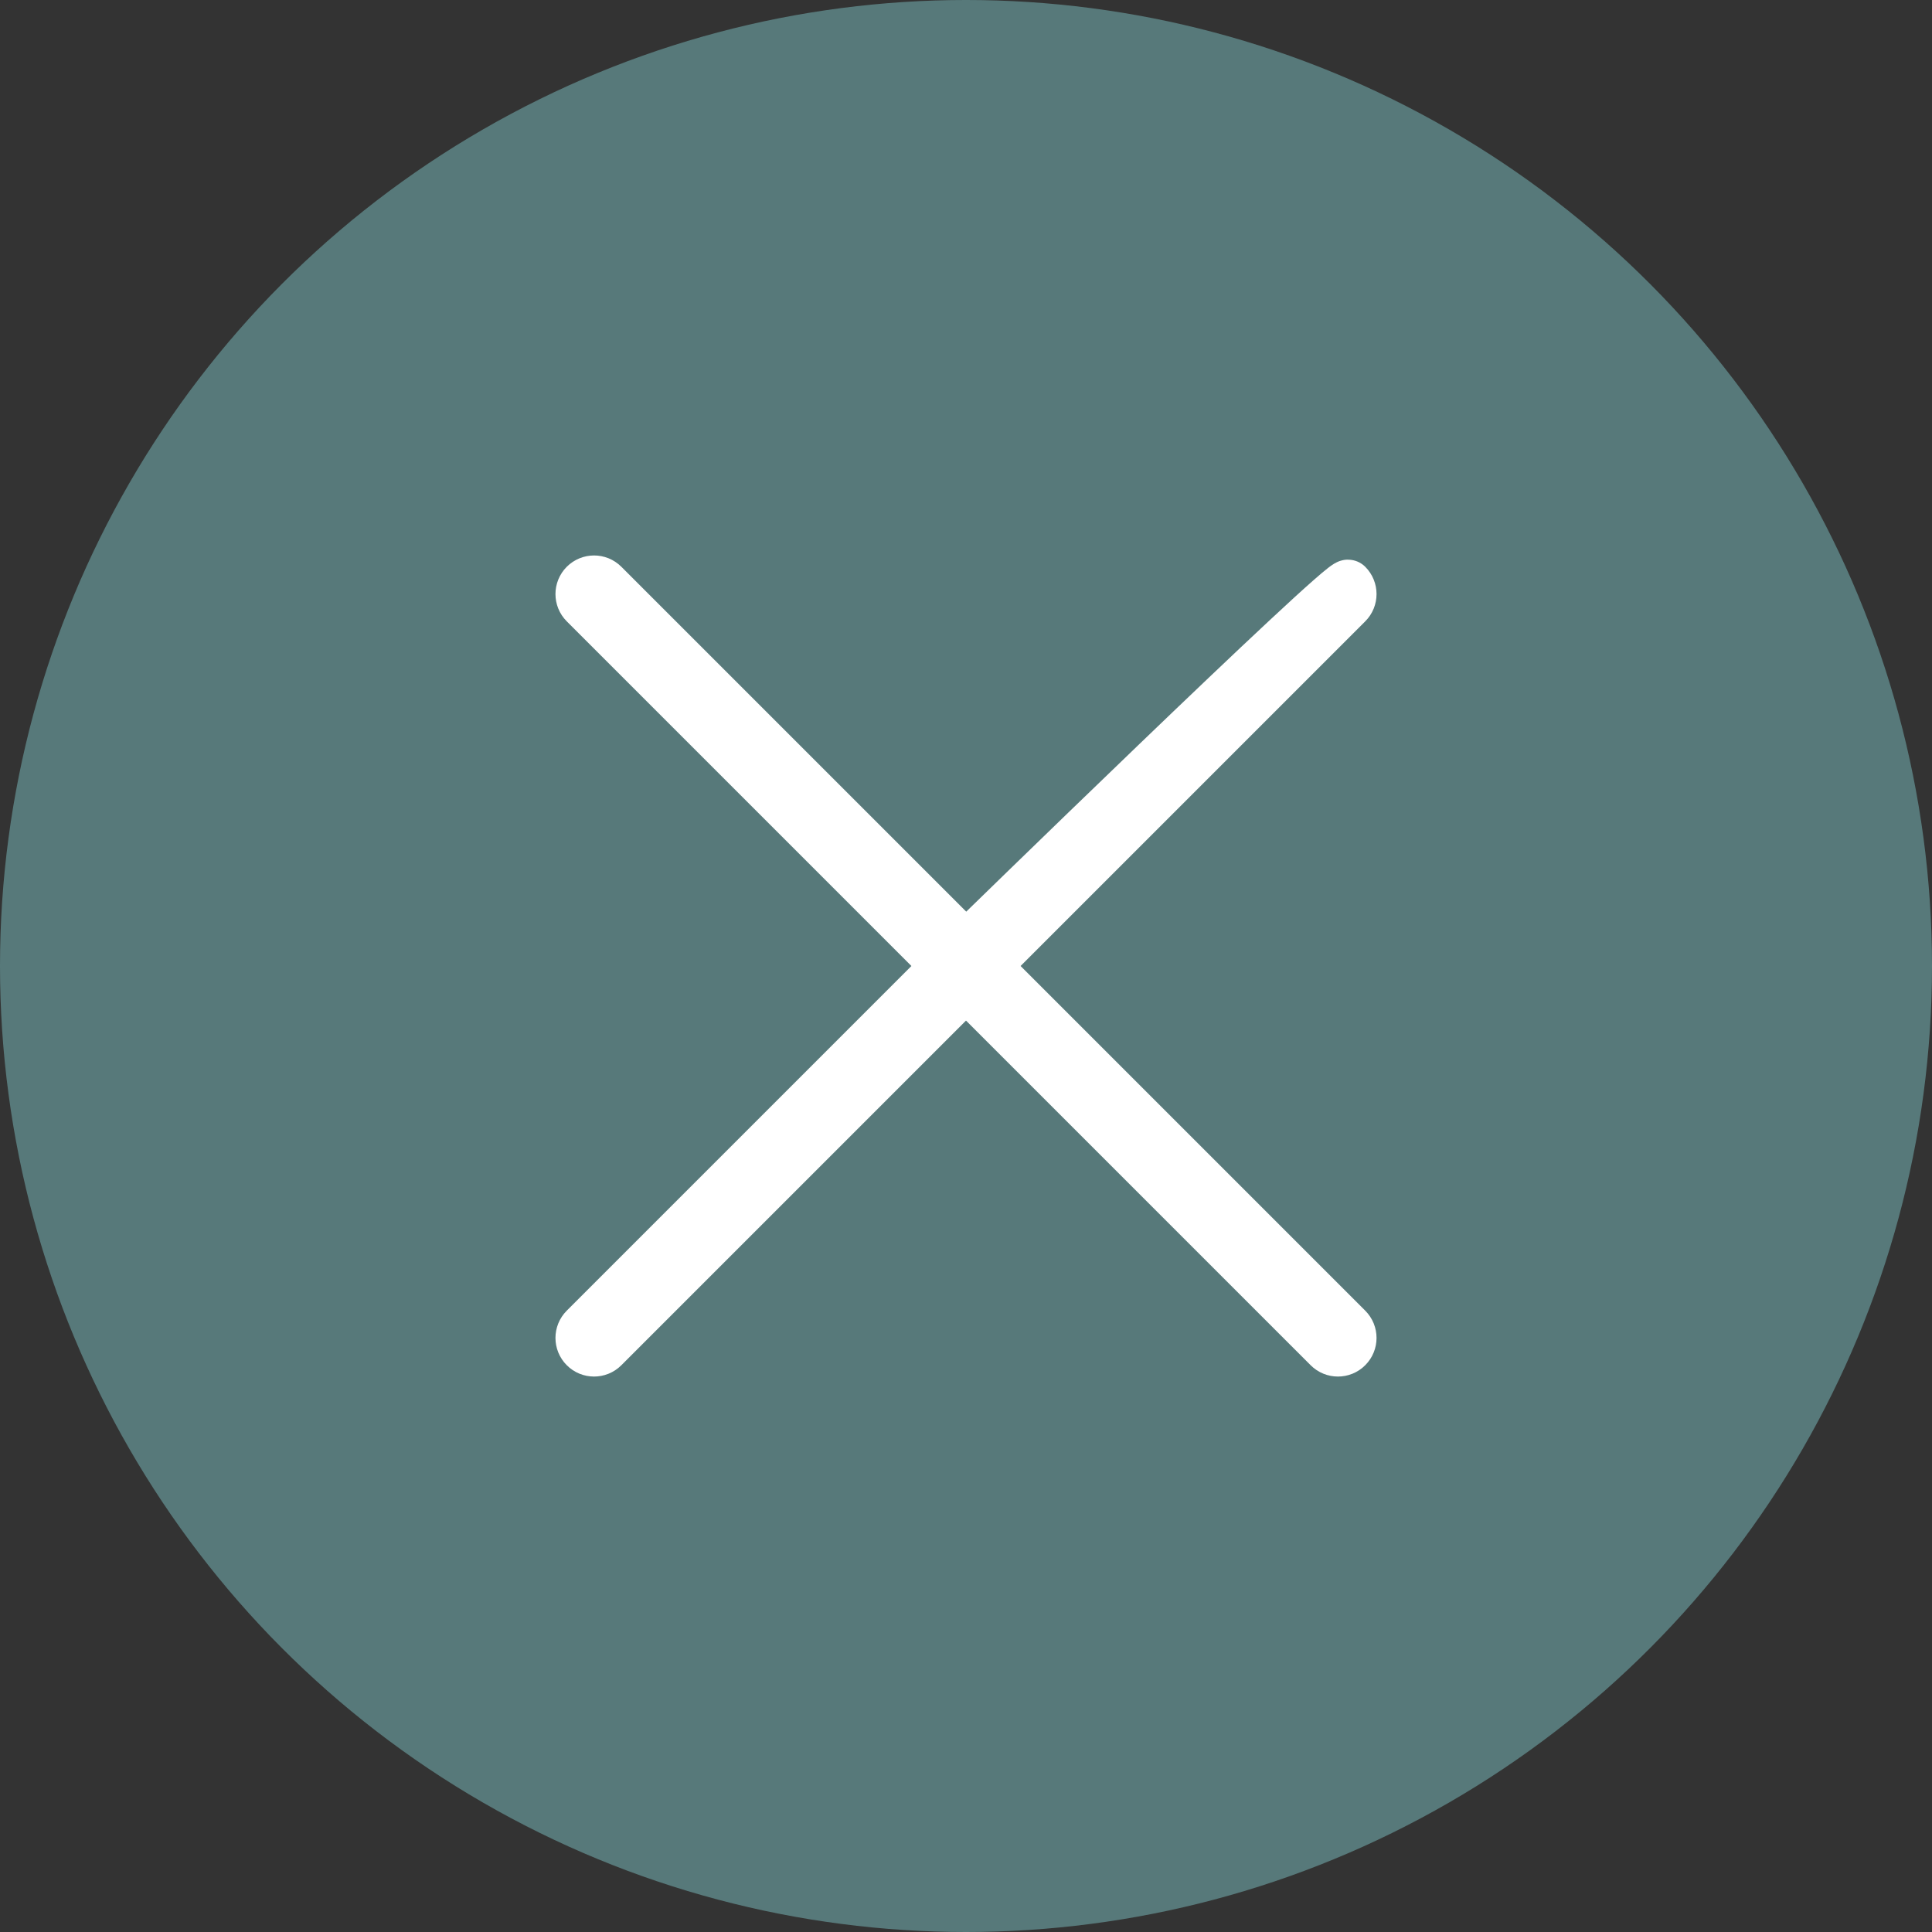 <?xml version="1.0" encoding="UTF-8" standalone="no"?>
<svg width="40px" height="40px" viewBox="0 0 40 40" version="1.1" xmlns="http://www.w3.org/2000/svg" xmlns:xlink="http://www.w3.org/1999/xlink">
    <rect x="0" y="0" width="40" height="40" fill="#333333" stroke="none"/>
    <!-- Generator: sketchtool 3.7.2 (28276) - http://www.bohemiancoding.com/sketch -->
    <title>426EDDC3-73FB-46BA-88EF-89AEE9F893C1</title>
    <desc>Created with sketchtool.</desc>
    <defs></defs>
    <g id="Page-1" stroke="none" stroke-width="1" fill="none" fill-rule="evenodd">
        <g id="4d.dk---desktop---tilmeldside" transform="translate(-1234, -41)">
            <g id="luk-ikon" transform="translate(1234, 41)">
                <circle id="Oval-79" fill="#57797A" cx="20" cy="20" r="20"></circle>
                <path d="M27.912,12.511 C28.029,12.394 28.029,12.205 27.912,12.088 C27.795,11.971 20,19.577 20,19.577 L12.511,12.088 C12.394,11.971 12.205,11.971 12.088,12.088 C11.971,12.205 11.971,12.394 12.088,12.511 L19.577,20 L12.088,27.489 C11.971,27.606 11.971,27.795 12.088,27.912 C12.146,27.971 12.223,28 12.299,28 C12.376,28 12.452,27.971 12.511,27.912 L20,20.423 L27.489,27.912 C27.548,27.971 27.624,28 27.7,28 C27.777,28 27.854,27.971 27.912,27.912 C28.029,27.795 28.029,27.606 27.912,27.489 L20.423,20 L27.912,12.511 Z" id="Fill-143" stroke="#FFFFFF" fill="#FFFFFF"></path>
            </g>
        </g>
    </g>
</svg>
